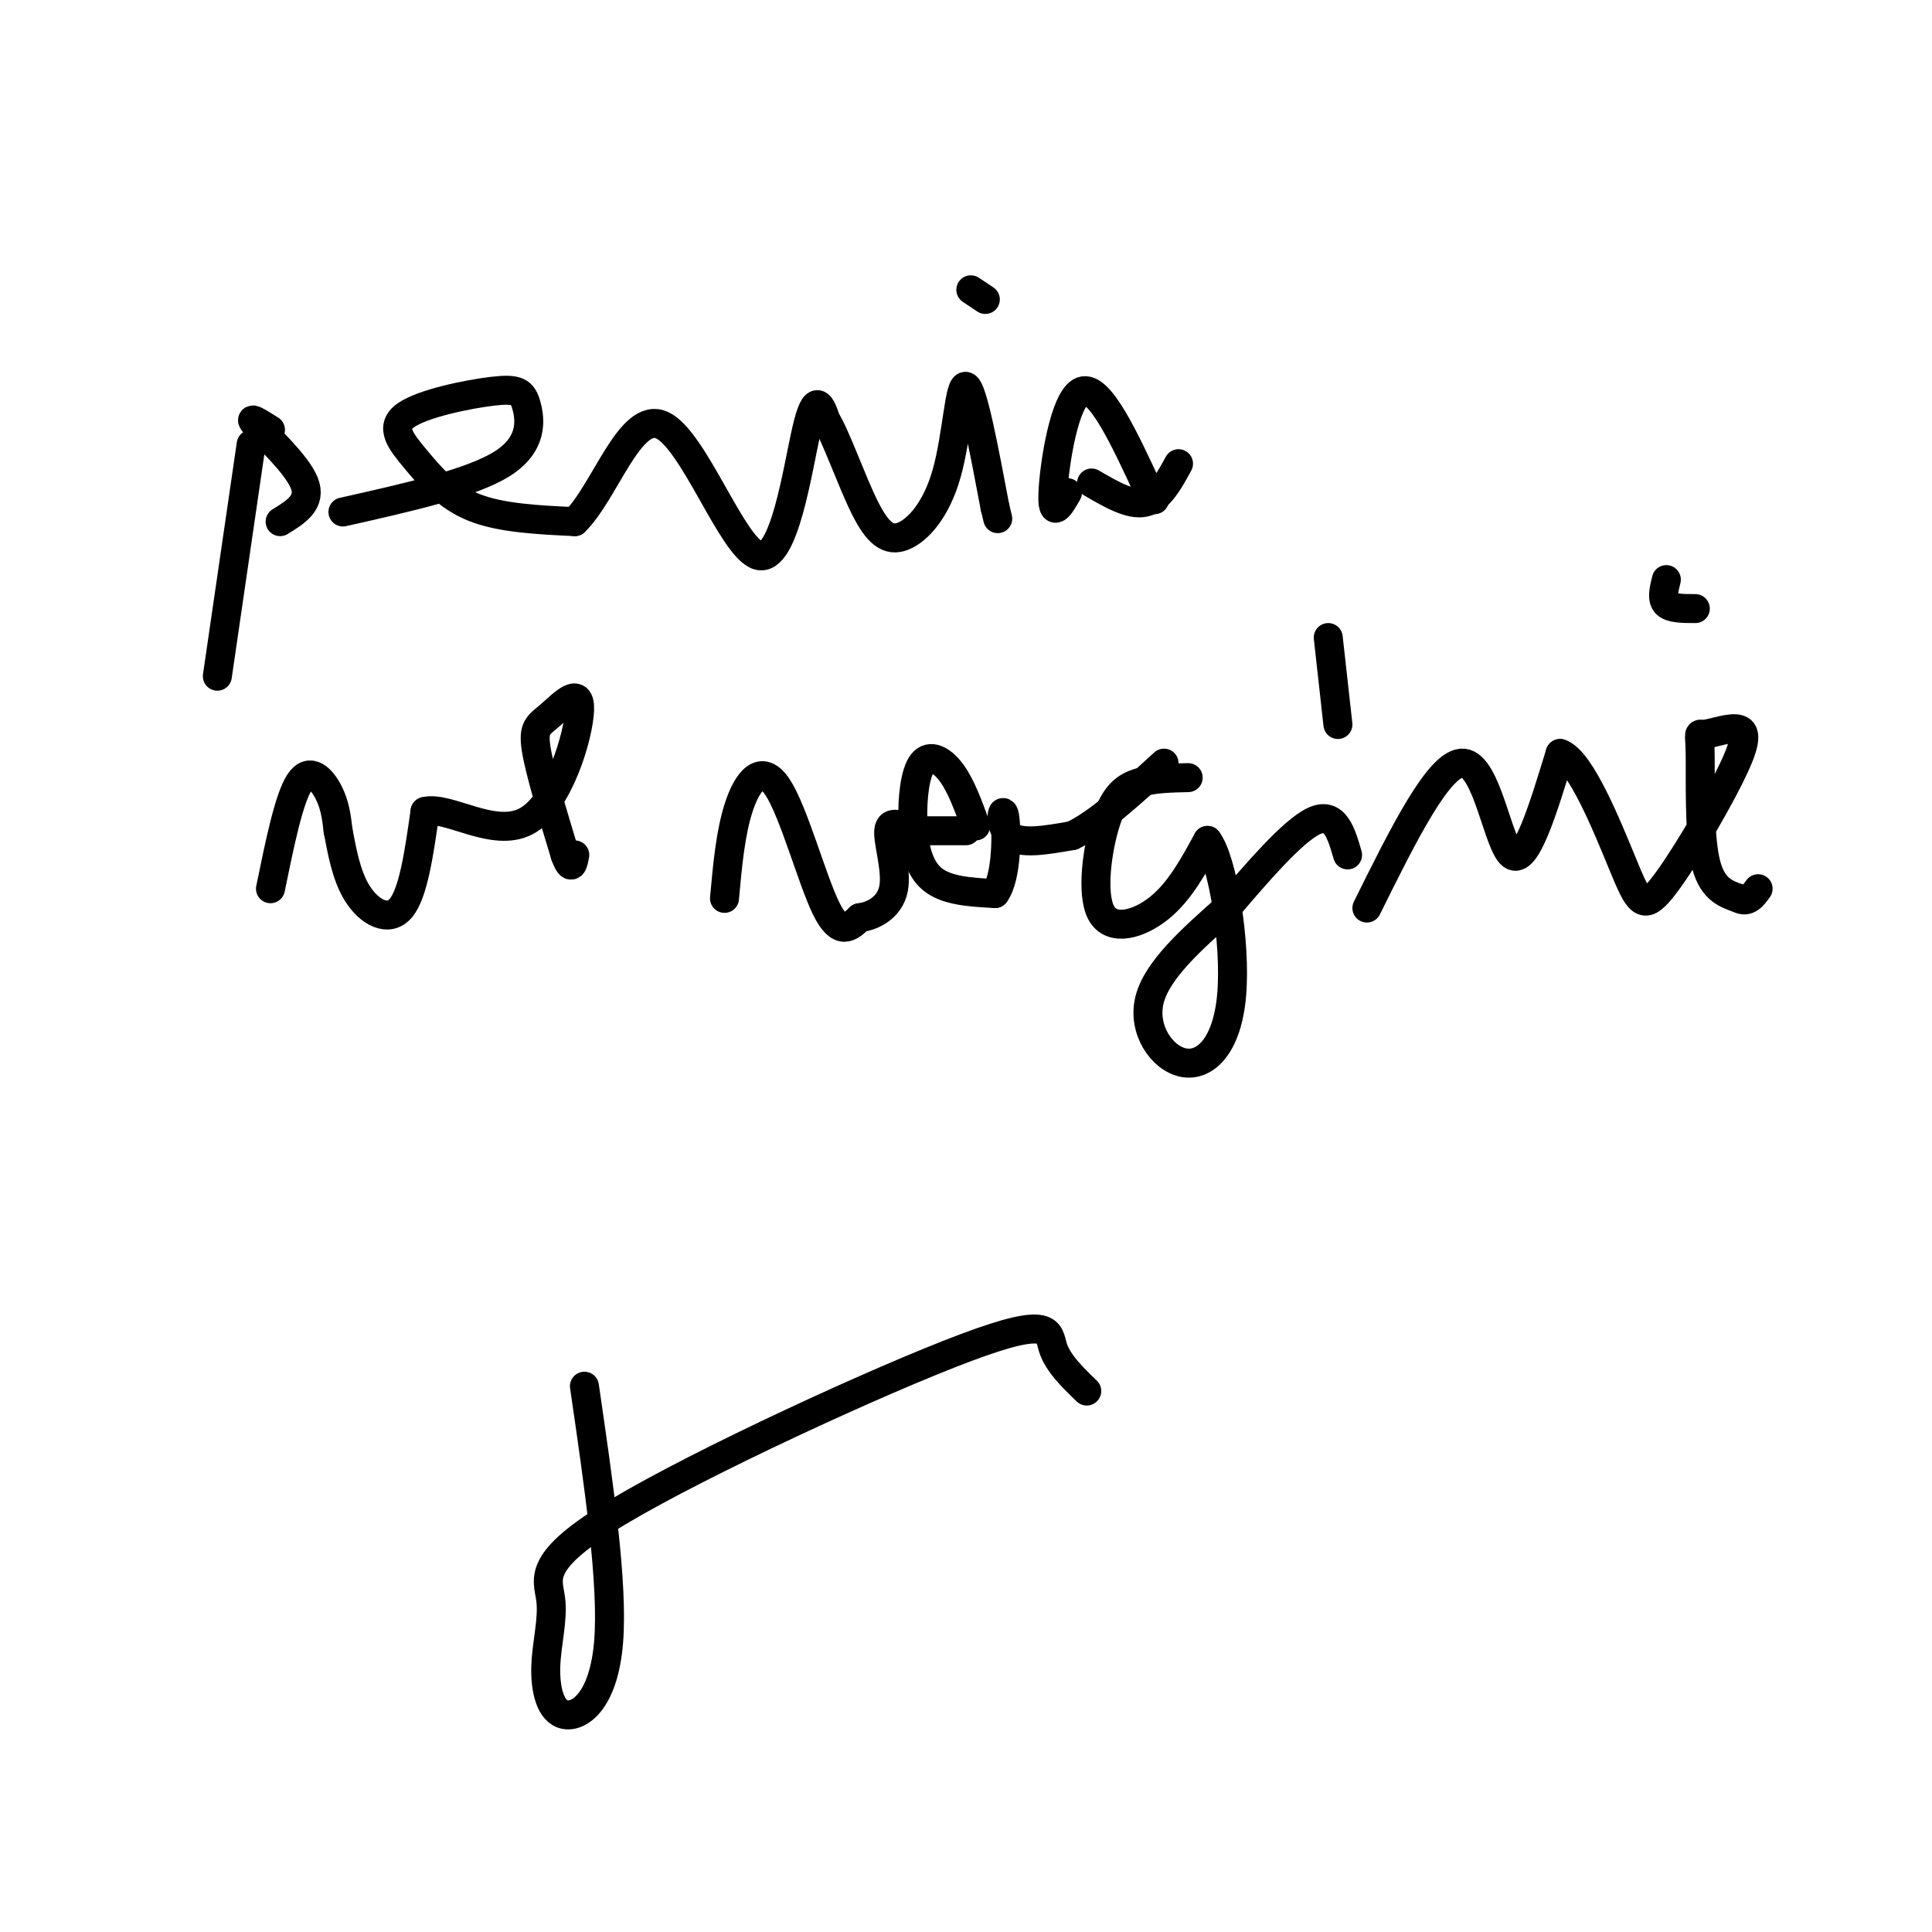 <svg viewBox='0 0 400 400' version='1.1' xmlns='http://www.w3.org/2000/svg' xmlns:xlink='http://www.w3.org/1999/xlink'><g fill='none' stroke='#000000' stroke-width='6' stroke-linecap='round' stroke-linejoin='round'><path d='M52,92c0.000,0.000 -7.000,48.000 -7,48'/><path d='M56,89c-2.489,-1.578 -4.978,-3.156 -3,-1c1.978,2.156 8.422,8.044 10,12c1.578,3.956 -1.711,5.978 -5,8'/><path d='M71,106c13.315,-2.985 26.630,-5.970 33,-10c6.370,-4.030 5.795,-9.105 5,-12c-0.795,-2.895 -1.810,-3.610 -7,-3c-5.190,0.610 -14.556,2.545 -18,5c-3.444,2.455 -0.966,5.430 2,9c2.966,3.570 6.419,7.734 12,10c5.581,2.266 13.291,2.633 21,3'/><path d='M119,108c6.260,-6.110 11.410,-22.885 18,-20c6.590,2.885 14.620,25.431 20,27c5.380,1.569 8.108,-17.837 10,-26c1.892,-8.163 2.946,-5.081 4,-2'/><path d='M171,87c2.079,3.291 5.278,12.517 8,18c2.722,5.483 4.967,7.222 8,6c3.033,-1.222 6.855,-5.406 9,-13c2.145,-7.594 2.613,-18.598 4,-18c1.387,0.598 3.694,12.799 6,25'/><path d='M206,105c1.000,4.167 0.500,2.083 0,0'/><path d='M204,62c0.000,0.000 -3.000,-2.000 -3,-2'/><path d='M221,102c-1.622,2.800 -3.244,5.600 -3,0c0.244,-5.600 2.356,-19.600 6,-21c3.644,-1.400 8.822,9.800 14,21'/><path d='M238,102c2.167,3.167 0.583,0.583 -1,-2'/><path d='M226,100c4.000,2.333 8.000,4.667 11,4c3.000,-0.667 5.000,-4.333 7,-8'/><path d='M56,184c1.911,-9.333 3.822,-18.667 6,-22c2.178,-3.333 4.622,-0.667 6,2c1.378,2.667 1.689,5.333 2,8'/><path d='M70,172c0.738,3.762 1.583,9.167 4,13c2.417,3.833 6.405,6.095 9,3c2.595,-3.095 3.798,-11.548 5,-20'/><path d='M88,168c4.783,-1.240 14.240,5.659 21,2c6.760,-3.659 10.822,-17.878 11,-23c0.178,-5.122 -3.529,-1.148 -6,1c-2.471,2.148 -3.706,2.471 -3,7c0.706,4.529 3.353,13.265 6,22'/><path d='M117,177c1.333,3.667 1.667,1.833 2,0'/><path d='M150,186c0.619,-6.845 1.238,-13.690 3,-19c1.762,-5.310 4.667,-9.083 8,-4c3.333,5.083 7.095,19.024 10,25c2.905,5.976 4.952,3.988 7,2'/><path d='M178,190c2.786,-0.333 6.250,-2.167 7,-6c0.750,-3.833 -1.214,-9.667 -1,-12c0.214,-2.333 2.607,-1.167 5,0'/><path d='M189,172c2.667,0.000 6.833,0.000 11,0'/><path d='M202,171c-1.506,-4.150 -3.011,-8.300 -5,-11c-1.989,-2.700 -4.461,-3.951 -6,-2c-1.539,1.951 -2.145,7.102 -2,12c0.145,4.898 1.041,9.542 4,12c2.959,2.458 7.979,2.729 13,3'/><path d='M206,185c2.560,-3.393 2.458,-13.375 2,-16c-0.458,-2.625 -1.274,2.107 1,4c2.274,1.893 7.637,0.946 13,0'/><path d='M222,173c5.333,-2.500 12.167,-8.750 19,-15'/><path d='M246,161c-3.544,0.078 -7.088,0.156 -10,1c-2.912,0.844 -5.193,2.453 -7,8c-1.807,5.547 -3.140,15.032 -1,19c2.140,3.968 7.754,2.419 12,-1c4.246,-3.419 7.123,-8.710 10,-14'/><path d='M250,174c3.123,4.086 5.930,21.301 5,32c-0.930,10.699 -5.596,14.880 -10,14c-4.404,-0.880 -8.544,-6.823 -7,-13c1.544,-6.177 8.772,-12.589 16,-19'/><path d='M254,188c6.178,-7.267 13.622,-15.933 18,-18c4.378,-2.067 5.689,2.467 7,7'/><path d='M277,150c0.000,0.000 -2.000,-18.000 -2,-18'/><path d='M283,188c7.556,-15.244 15.111,-30.489 20,-30c4.889,0.489 7.111,16.711 10,19c2.889,2.289 6.444,-9.356 10,-21'/><path d='M323,156c4.217,1.328 9.760,15.149 13,23c3.240,7.851 4.179,9.730 8,5c3.821,-4.730 10.525,-16.071 14,-23c3.475,-6.929 3.721,-9.445 2,-10c-1.721,-0.555 -5.410,0.851 -7,1c-1.590,0.149 -1.082,-0.960 -1,4c0.082,4.960 -0.262,15.989 1,22c1.262,6.011 4.131,7.006 7,8'/><path d='M360,186c1.833,1.000 2.917,-0.500 4,-2'/><path d='M345,120c-0.500,2.000 -1.000,4.000 0,5c1.000,1.000 3.500,1.000 6,1'/><path d='M121,287c2.994,20.492 5.988,40.985 5,53c-0.988,12.015 -5.958,15.553 -9,15c-3.042,-0.553 -4.155,-5.197 -4,-10c0.155,-4.803 1.577,-9.765 1,-14c-0.577,-4.235 -3.155,-7.743 14,-18c17.155,-10.257 54.042,-27.261 72,-34c17.958,-6.739 16.988,-3.211 18,0c1.012,3.211 4.006,6.106 7,9'/></g>
</svg>